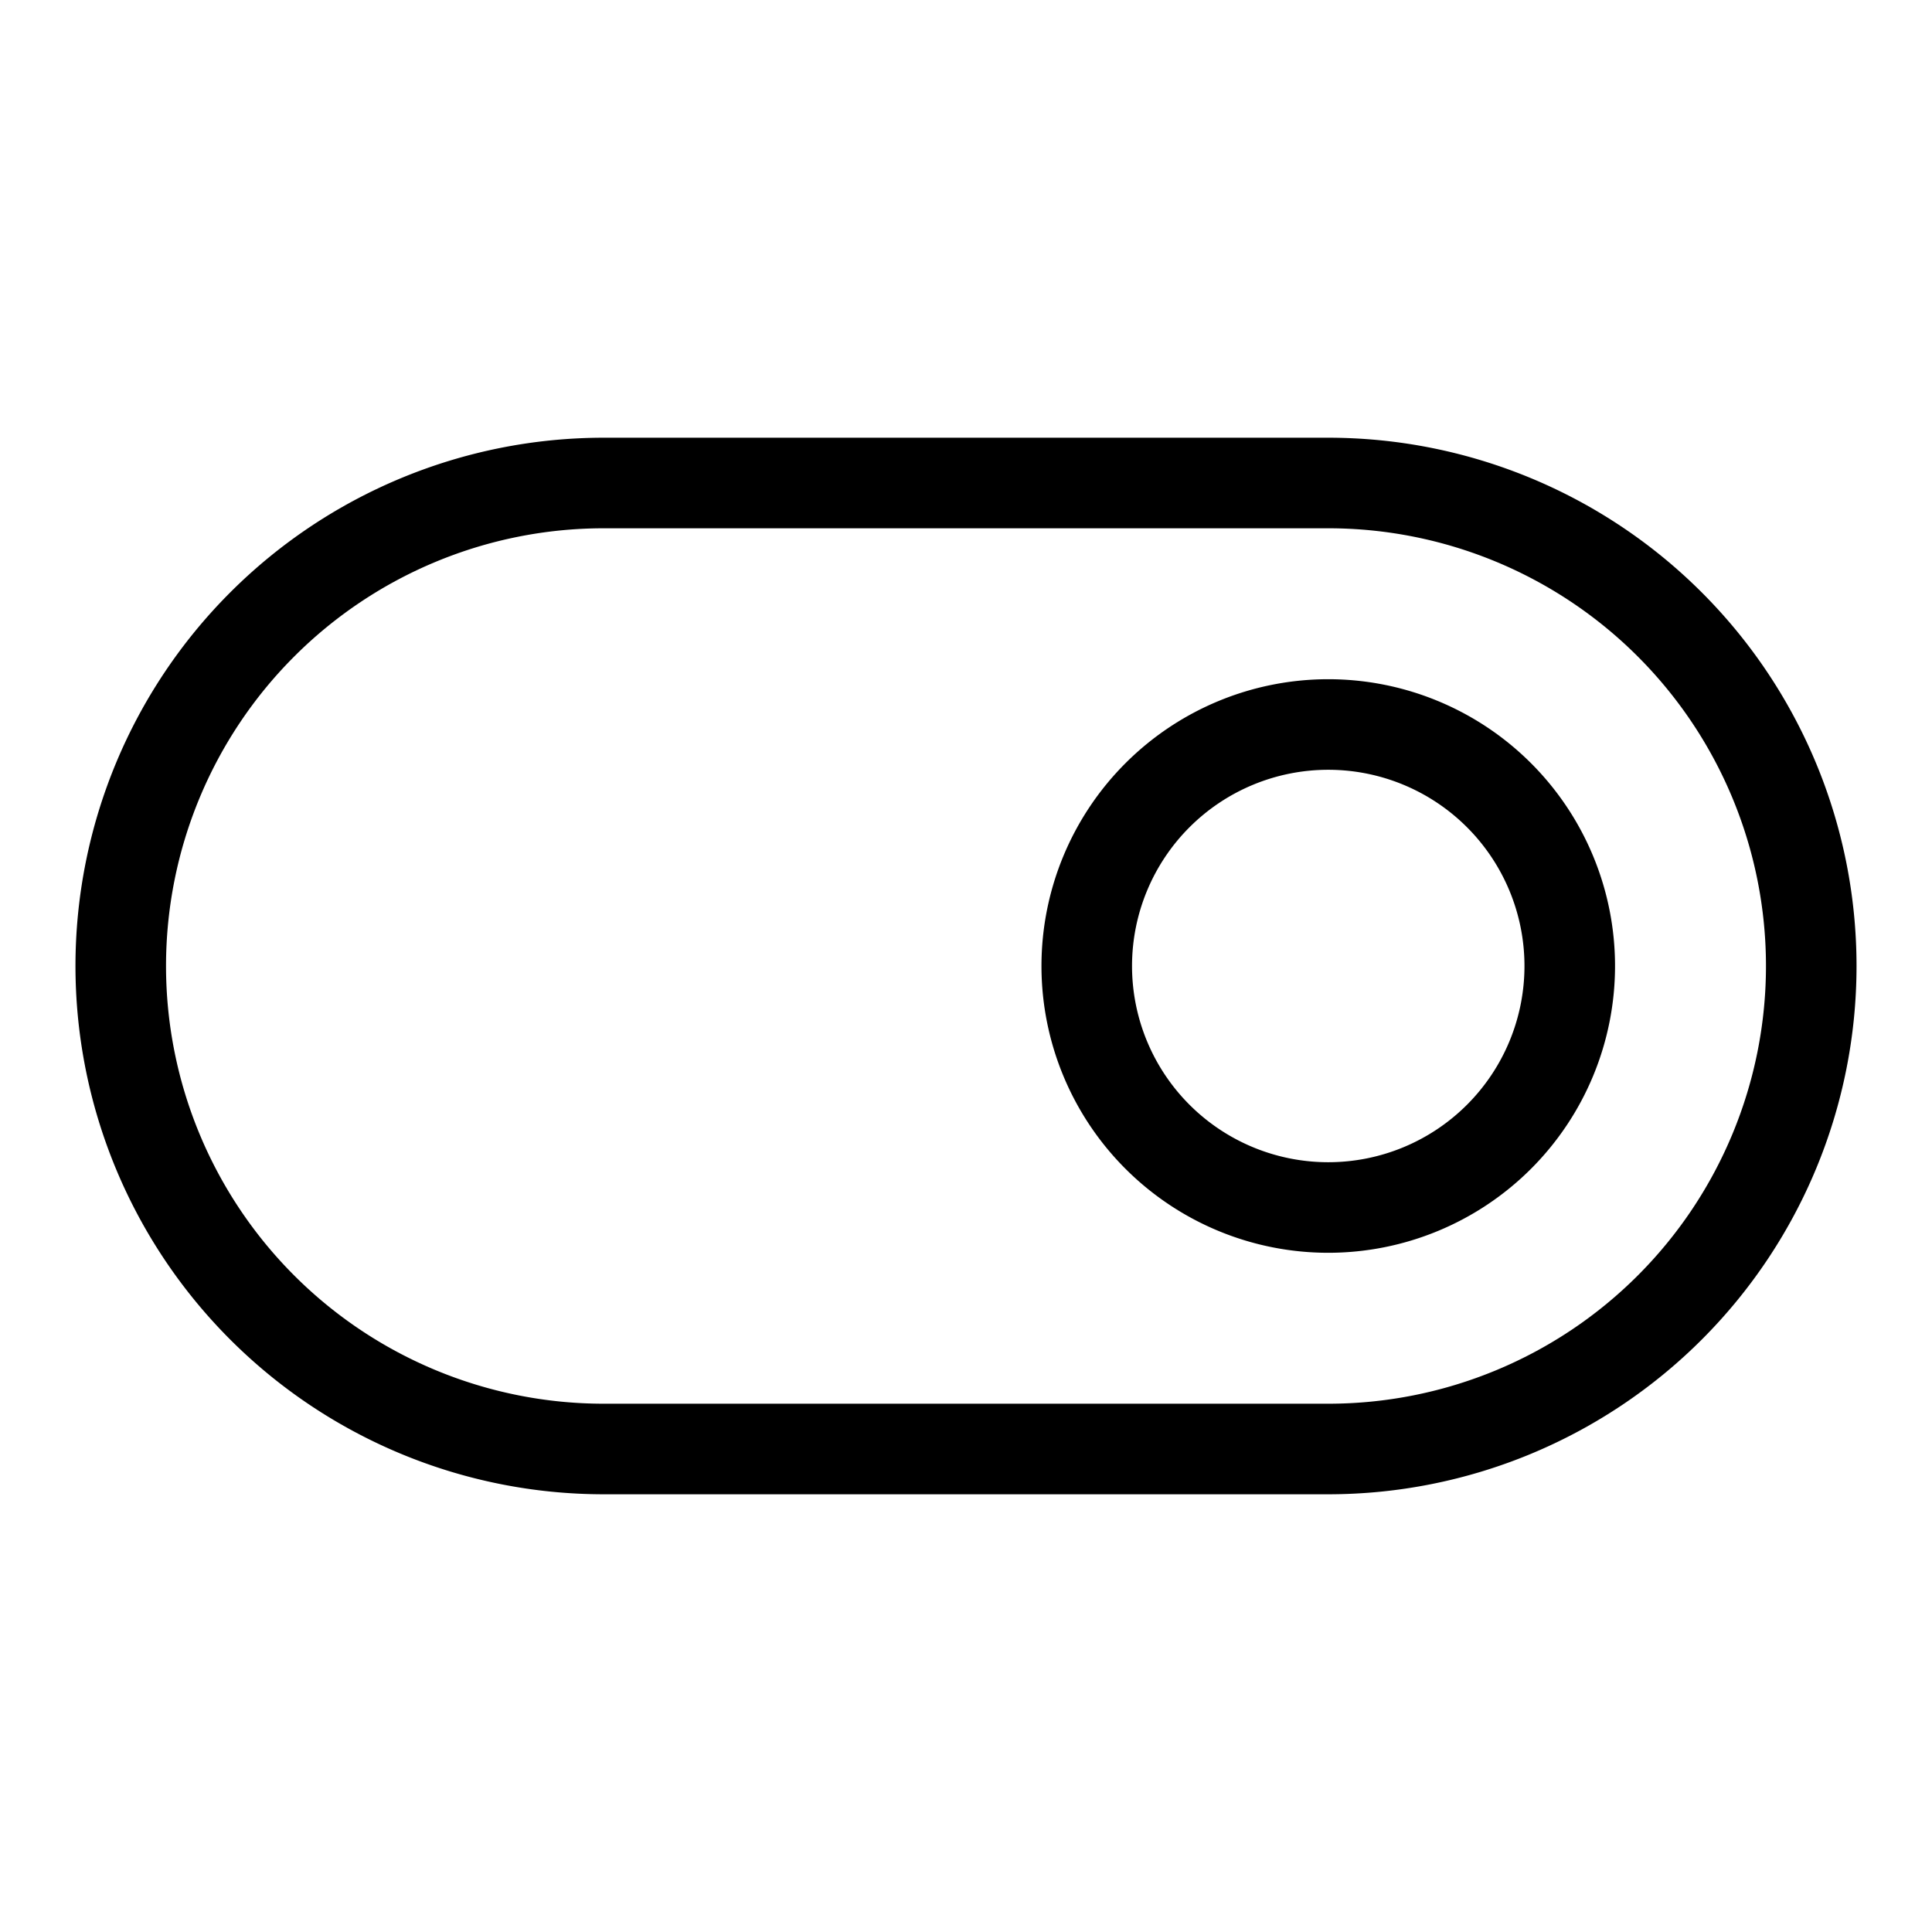 <svg xmlns="http://www.w3.org/2000/svg" viewBox="0 0 256 256"><path d="M176 58H80a70 70 0 0 0 0 140h96a70 70 0 0 0 0-140Zm0 128H80a58 58 0 0 1 0-116h96a58 58 0 0 1 0 116Zm0-96a38 38 0 1 0 38 38 38 38 0 0 0-38-38Zm0 64a26 26 0 1 1 26-26 26 26 0 0 1-26 26Z"/></svg>